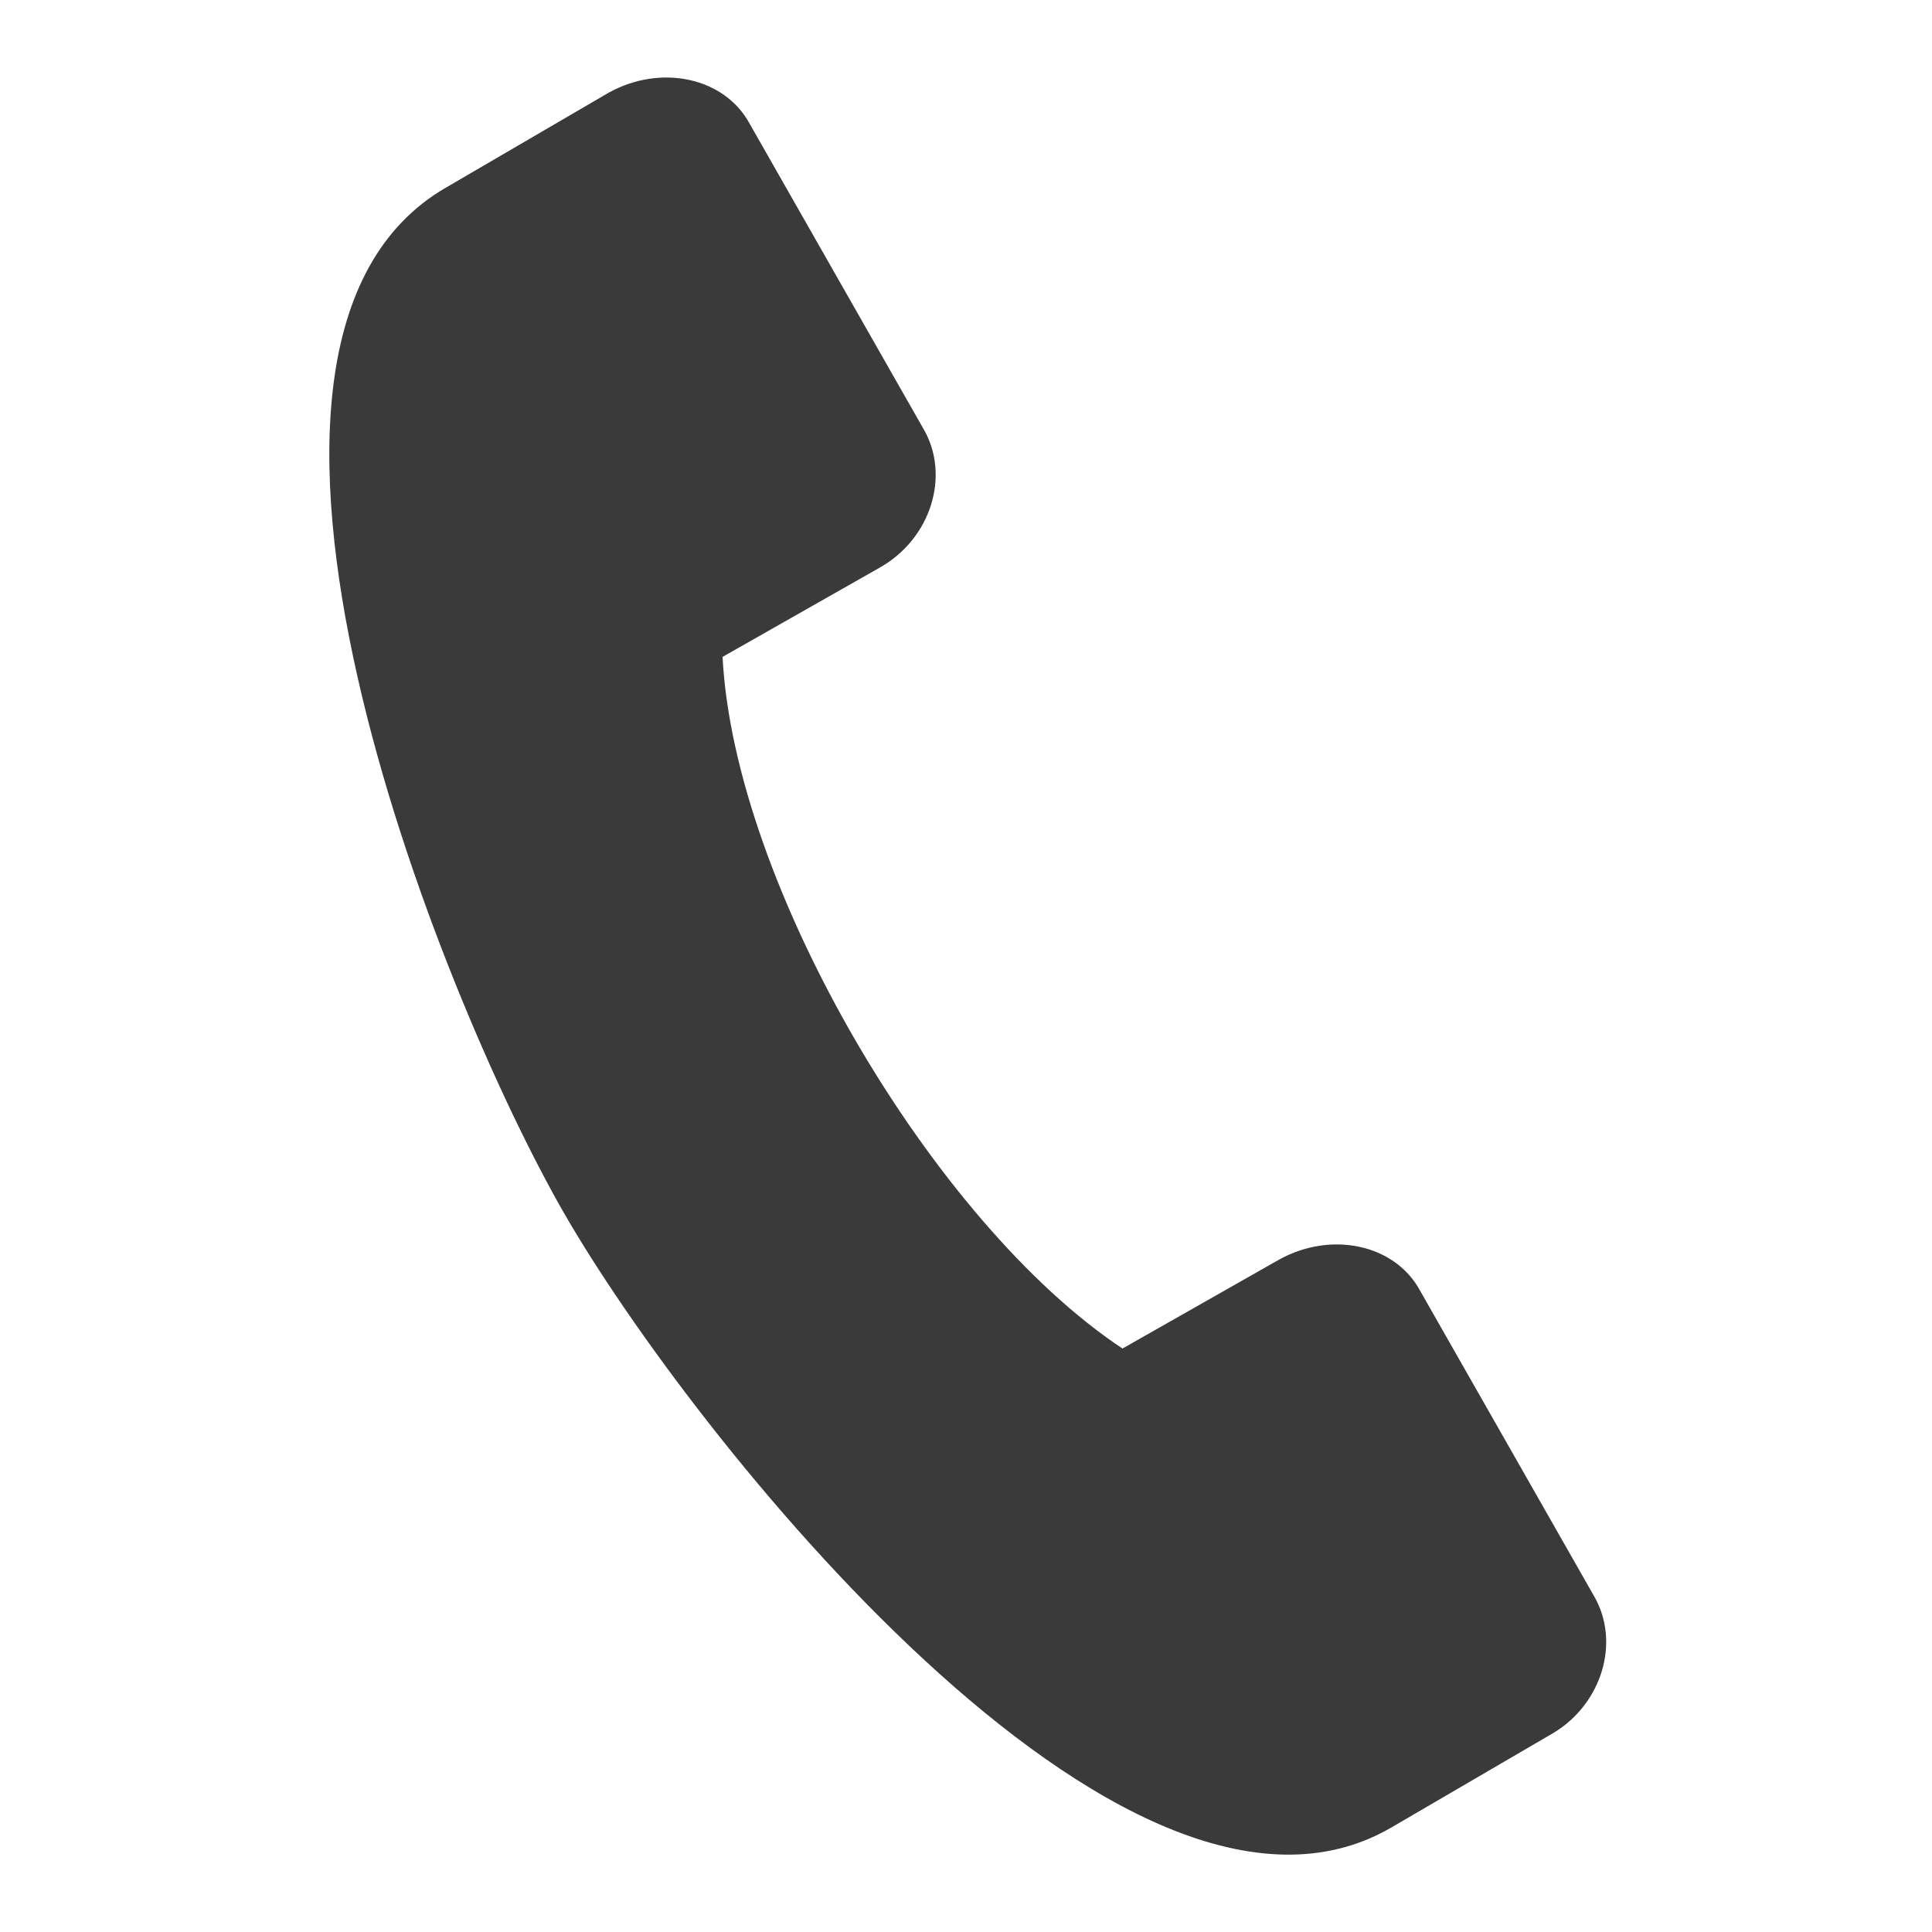 <?xml version="1.0" encoding="utf-8"?>
<!-- Generator: Adobe Illustrator 25.0.0, SVG Export Plug-In . SVG Version: 6.00 Build 0)  -->
<svg version="1.1" id="Capa_1" xmlns="http://www.w3.org/2000/svg" xmlns:xlink="http://www.w3.org/1999/xlink" x="0px" y="0px"
	 viewBox="0 0 100 100" style="enable-background:new 0 0 100 100;" xml:space="preserve">
<style type="text/css">
	.st0{display:none;}
	.st1{display:inline;fill:#3A3A3A;}
	.st2{fill:#3A3A3A;}
	.st3{display:inline;}
	.st4{display:none;fill:#3A3A3A;}
</style>
<g id="Capa_2_1_">
	<g id="grup" class="st0">
		<path class="st1" d="M61.4,11.4C61.4,5,56.2,0,50,0S38.6,5.2,38.6,11.4S43.8,22.8,50,22.8S61.4,17.8,61.4,11.4z M42,11.4
			c0-4.4,3.6-8,8-8s8,3.6,8,8s-3.6,8-8,8S42,15.9,42,11.4z"/>
		<path class="st1" d="M34.2,34.6v9.2c0,0.9,0.8,1.7,1.7,1.7h28.2c0.9,0,1.7-0.8,1.7-1.7v-9.2c0-5-4.1-9.2-9.2-9.2H43.4
			C38.3,25.5,34.2,29.6,34.2,34.6z M37.7,34.6c0-3.2,2.5-5.7,5.7-5.7h13.3c3.2,0,5.7,2.5,5.7,5.7V42H37.7V34.6z"/>
		<path class="st1" d="M38.6,65.9c0,6.4,5.2,11.4,11.4,11.4s11.4-5.2,11.4-11.4c0-6.2-5.2-11.4-11.4-11.4S38.6,59.5,38.6,65.9z
			 M57.9,65.9c0,4.4-3.6,8-8,8s-8-3.6-8-8c0-4.4,3.6-8,8-8S57.9,61.5,57.9,65.9z"/>
		<path class="st1" d="M34.2,98.3c0,0.9,0.8,1.7,1.7,1.7h28.2c0.9,0,1.7-0.8,1.7-1.7v-9.2c0-5-4.1-9.2-9.2-9.2H43.4
			c-5,0-9.2,4.1-9.2,9.2V98.3z M37.7,89.1c0-3.2,2.5-5.7,5.7-5.7h13.3c3.2,0,5.7,2.5,5.7,5.7v7.4H37.7V89.1z"/>
		<path class="st1" d="M25.6,41.8c0-6.4-5.2-11.4-11.4-11.4S2.8,35.5,2.8,41.8s5.2,11.4,11.4,11.4S25.6,48.1,25.6,41.8z M6.1,41.8
			c0-4.4,3.6-8,8-8s8,3.6,8,8s-3.6,8-8,8S6.1,46.2,6.1,41.8z"/>
		<path class="st1" d="M0,75.9h28.2c0.9,0,1.7-0.8,1.7-1.7V65c0-5-4.1-9.2-9.2-9.2H7.5c-5,0-9.2,4.1-9.2,9.2v9.2
			C-1.7,75.1-0.9,75.9,0,75.9z M1.7,65c0-3.2,2.5-5.7,5.7-5.7h13.3c3.2,0,5.7,2.5,5.7,5.7v7.4H1.7V65z"/>
		<path class="st1" d="M97.3,41.8c0-6.4-5.2-11.4-11.4-11.4s-11.4,5.2-11.4,11.4s5.2,11.4,11.4,11.4S97.3,48.1,97.3,41.8z
			 M77.8,41.8c0-4.4,3.6-8,8-8c4.4,0,8,3.6,8,8s-3.6,8-8,8C81.4,49.7,77.8,46.2,77.8,41.8z"/>
		<path class="st1" d="M92.6,55.8H79.2c-5,0-9.2,4.1-9.2,9.2v9.2c0,0.9,0.8,1.7,1.7,1.7H100c0.9,0,1.7-0.8,1.7-1.7V65
			C101.7,59.9,97.6,55.8,92.6,55.8z M98.3,72.4H73.5V65c0-3.2,2.5-5.7,5.7-5.7h13.3c3.2,0,5.7,2.5,5.7,5.7L98.3,72.4z"/>
	</g>
	<g id="Capa_5" class="st0">
		<path class="st1" d="M22.4,84.5h55.2c7.6,0,13.8-6.2,13.8-13.8V29.3c0-7.6-6.2-13.8-13.8-13.8H22.4c-7.6,0-13.8,6.2-13.8,13.8
			v41.4C8.6,78.2,14.8,84.5,22.4,84.5z M34.9,50.1l-19.2,22c-0.1-0.5-0.1-0.9-0.1-1.5V30.8L34.9,50.1z M22.4,77.6
			c-0.7,0-1.3-0.1-2-0.4L39.9,55l1.6,1.7c4.8,4.8,12.3,4.8,17.1,0l0,0l1.6-1.7l19.5,22.1c-0.7,0.3-1.3,0.4-2,0.4H22.4z M84.5,30.8
			v39.9c0,0.5,0,0.9-0.1,1.5l-19.2-22L84.5,30.8z M77.6,22.4c1.5,0,2.9,0.5,4.1,1.3l-28,28.1c-2,2-5.3,2-7.3,0L18.3,23.7
			c1.2-0.9,2.7-1.3,4.1-1.3H77.6z"/>
	</g>
	<g id="Capa_6">
		<g>
			<path class="st2" d="M82.5,82.6l-9-15.8c-1.3-2.4-4.6-3.1-7.3-1.6l-8.1,4.6C48.3,63.3,38,45.8,37.4,34l8.1-4.6
				c2.7-1.5,3.7-4.8,2.3-7.2l-9-15.8c-1.3-2.4-4.6-3.1-7.3-1.6l-8.4,4.9c-13.9,8-0.4,41.8,6.1,53.1s29,39.8,42.8,31.8l8.4-4.9
				C82.9,88.2,83.9,85,82.5,82.6z"/>
		</g>
	</g>
	<g id="clase" class="st0">
		<g class="st3">
			<g>
				<circle class="st2" cx="41.6" cy="71.9" r="7.8"/>
			</g>
			<g>
				<path class="st2" d="M47.2,79.7c-1.6,1.1-3.4,1.7-5.6,1.7c-2.1,0-4-0.7-5.6-1.7c-2.4,0.1-4.4,2.1-4.4,4.6v4.4
					c0,1.6,1.2,2.8,2.8,2.8h13.9c1.6,0,2.8-1.2,2.8-2.8v-4.4C51.2,82,49.5,80.1,47.2,79.7z"/>
			</g>
			<g>
				<circle class="st2" cx="81.3" cy="71.9" r="7.8"/>
			</g>
			<g>
				<path class="st2" d="M86.9,79.7c-1.6,1.1-3.4,1.7-5.6,1.7s-4-0.7-5.6-1.7c-2.4,0.1-4.4,2.1-4.4,4.6v4.4c0,1.6,1.2,2.8,2.8,2.8
					H88c1.6,0,2.8-1.2,2.8-2.8v-4.4C91,82,89.1,80.1,86.9,79.7z"/>
			</g>
			<g>
				<circle class="st2" cx="61.5" cy="69.4" r="6.5"/>
			</g>
			<g>
				<path class="st2" d="M66,75.9c-1.3,0.9-2.9,1.5-4.6,1.5s-3.3-0.5-4.6-1.5c-2,0.1-3.6,1.9-3.6,3.8v3.2c0,1.6,1.2,2.8,2.8,2.8
					h10.6c1.6,0,2.8-1.2,2.8-2.8v-3.2C69.5,77.7,68,76.1,66,75.9z"/>
			</g>
			<g>
				<path class="st2" d="M39.6,49.3l9.9-12.2c0.8-1.1,0.9-2.4,0.3-3.4c0,0,0.1,0,0.1-0.1l9.2-10.5c0.4-0.4,0.3-1.1-0.1-1.5
					c-0.4-0.4-1.1-0.3-1.5,0.1l-9.2,10.5l-0.1,0.1c-1.2-0.4-2.5-0.1-3.4,0.9l-8.6,10.5c-0.4,0.5-1.3,0.5-1.7,0l-3.4-4
					c-1.1-1.2-2.5-1.9-4-1.9h-5.4H10.9c-1.7,0-3.1,1.3-3.1,3.1v18.8c0,1.7,1.3,3.1,3.1,3.1h1.1v26.5c0,1.6,1.3,2.9,3.1,2.9
					c1.6,0,3.1-1.3,3.1-2.9V70.8c0-1.7,1.5-2.9,3.3-2.7c1.3,0.3,2.3,1.5,2.3,2.8v18.4c0,1.6,1.3,2.9,3.1,2.9s3.1-1.3,3.1-2.9V60.1
					v-13l2.1,2.4C33.8,52,37.7,51.9,39.6,49.3z"/>
			</g>
			<g>
				<ellipse class="st2" cx="19.9" cy="26.7" rx="7.4" ry="7.4"/>
			</g>
			<g>
				<path class="st2" d="M90.6,7.6H19.5c-0.9,0-1.7,0.8-1.7,1.7v7.6c0.7-0.1,1.3-0.3,2.1-0.3c0.4,0,0.8,0,1.3,0.1v-5.8H89v46.4H32.1
					v3.3h58.4c0.9,0,1.7-0.8,1.7-1.7V9.3C92.2,8.4,91.4,7.6,90.6,7.6z"/>
			</g>
			<g>
				<path class="st2" d="M82.6,16.8H40.2c-0.5,0-1.1,0.4-1.1,1.1c0,0.5,0.4,1.1,1.1,1.1h42.4c0.5,0,1.1-0.4,1.1-1.1
					C83.5,17.2,83.1,16.8,82.6,16.8z"/>
			</g>
			<g>
				<path class="st2" d="M82.6,24.9H59.8c-0.5,0-1.1,0.4-1.1,1.1c0,0.5,0.4,1.1,1.1,1.1h22.8c0.5,0,1.1-0.4,1.1-1.1
					C83.5,25.3,83.1,24.9,82.6,24.9z"/>
			</g>
			<g>
				<path class="st2" d="M82.6,33H54.1c-0.5,0-1.1,0.4-1.1,1.1c0,0.7,0.4,1.1,1.1,1.1h28.5c0.5,0,1.1-0.4,1.1-1.1
					C83.7,33.4,83.1,33,82.6,33z"/>
			</g>
			<g>
				<path class="st2" d="M82.6,41.2H49.5c-0.5,0-1.1,0.4-1.1,1.1c0,0.5,0.4,1.1,1.1,1.1h33.2c0.5,0,1.1-0.4,1.1-1.1
					C83.5,41.6,83.1,41.2,82.6,41.2z"/>
			</g>
			<g>
				<path class="st2" d="M82.6,49.3H44.5c-0.5,0-1.1,0.4-1.1,1.1c0,0.5,0.4,1.1,1.1,1.1h38.1c0.5,0,1.1-0.4,1.1-1.1
					C83.5,49.9,83.1,49.3,82.6,49.3z"/>
			</g>
		</g>
	</g>
	<g id="mountain" transform="translate(0,-952.362)" class="st0">
		<path class="st1" d="M17.8,958.2c-0.9,0.1-1.7,1.1-1.7,2v10.1c0,1.1,0.9,2,2,2h19.5v15.5c-9.9,17.2-19.8,34.5-29.7,51.7
			c-0.7,1.2,0.3,2.9,1.7,2.9c27.5,0,54.9,0,82.4,0c0.7,0,1.5-0.4,1.7-1.1c0.3-0.7,0.3-1.5-0.3-2.1c-9.9-13.1-19.9-26.3-30-39.4
			c-0.7-0.9-2.4-0.9-3.2,0l-6.9,9l-12.1-21.1c0-9.2,0-18.4,0-27.6c0-1.1-0.9-2-2-2H17.9C17.9,958.2,17.8,958.2,17.8,958.2z
			 M19.9,962.2h17.6v6.1H19.9V962.2z M39.4,992.3l12.2,21.2c0.7,1.1,2.5,1.2,3.2,0.3l7-9.3c8.6,11.4,17.4,22.8,26,34.2
			c-24.9,0-50,0-74.9,0C21.7,1023.2,30.6,1007.7,39.4,992.3L39.4,992.3z"/>
		<path class="st1" d="M60.5,1010.5c-1.1,0-2,0.8-2,1.9c0,0.4,0.1,0.9,0.4,1.3l6.6,8.6c0.7,0.9,1.9,1.1,2.8,0.4
			c0.9-0.7,1.1-1.9,0.4-2.8l0,0l-6.6-8.6C61.5,1010.8,61,1010.5,60.5,1010.5L60.5,1010.5z M70.4,1023.5c-1.1,0-2,0.8-2,1.9
			c0,0.4,0.1,0.9,0.4,1.3l6.8,8.8c0.7,0.9,1.9,1.1,2.8,0.4c0.9-0.7,1.1-1.9,0.4-2.8l0,0l-6.8-8.8
			C71.6,1023.8,71.1,1023.5,70.4,1023.5z"/>
	</g>
	<path class="st4" d="M24.4,3.8c-1.9,0-3.3,1.5-3.3,3.3v5h-4c-6.8,0-12.2,5.4-12.2,12.2v54.1c0,6.8,5.4,12.2,12.2,12.2h65.8
		c6.8,0,12.2-5.4,12.2-12.2V24.4c0-6.8-5.4-12.2-12.2-12.2h-4v-5c0-1.9-1.5-3.3-3.3-3.3s-3.3,1.5-3.3,3.3v5h-19v-5
		c0-1.9-1.5-3.3-3.3-3.3s-3.3,1.5-3.3,3.3v5h-19v-5C27.7,5.4,26.2,3.8,24.4,3.8z M88.4,78.6c0,3.1-2.5,5.6-5.6,5.6H17.1
		c-3.1,0-5.6-2.5-5.6-5.6V41.2h76.9V78.6z M46.7,19v5c0,1.9,1.5,3.3,3.3,3.3s3.3-1.5,3.3-3.3l0,0v-5h19v5c0,1.9,1.5,3.3,3.3,3.3
		s3.3-1.5,3.3-3.3l0,0v-5h4c3.1,0,5.6,2.5,5.6,5.6v10.1H11.5V24.5c0-3.1,2.5-5.6,5.6-5.6h4v5c0,1.9,1.5,3.3,3.3,3.3
		c1.9,0,3.3-1.5,3.3-3.3l0,0v-5L46.7,19z"/>
	<path class="st4" d="M41.9,74.8c1.3,1.3,3.3,1.3,4.6,0l25.2-24.1c1.3-1.2,1.5-3.3,0.3-4.6s-3.3-1.5-4.6-0.3l-0.1,0.1L44.3,67.8
		L32.9,56.4c-1.3-1.2-3.4-1.2-4.6,0.1c-1.2,1.3-1.2,3.3,0,4.5L41.9,74.8z"/>
</g>
</svg>
